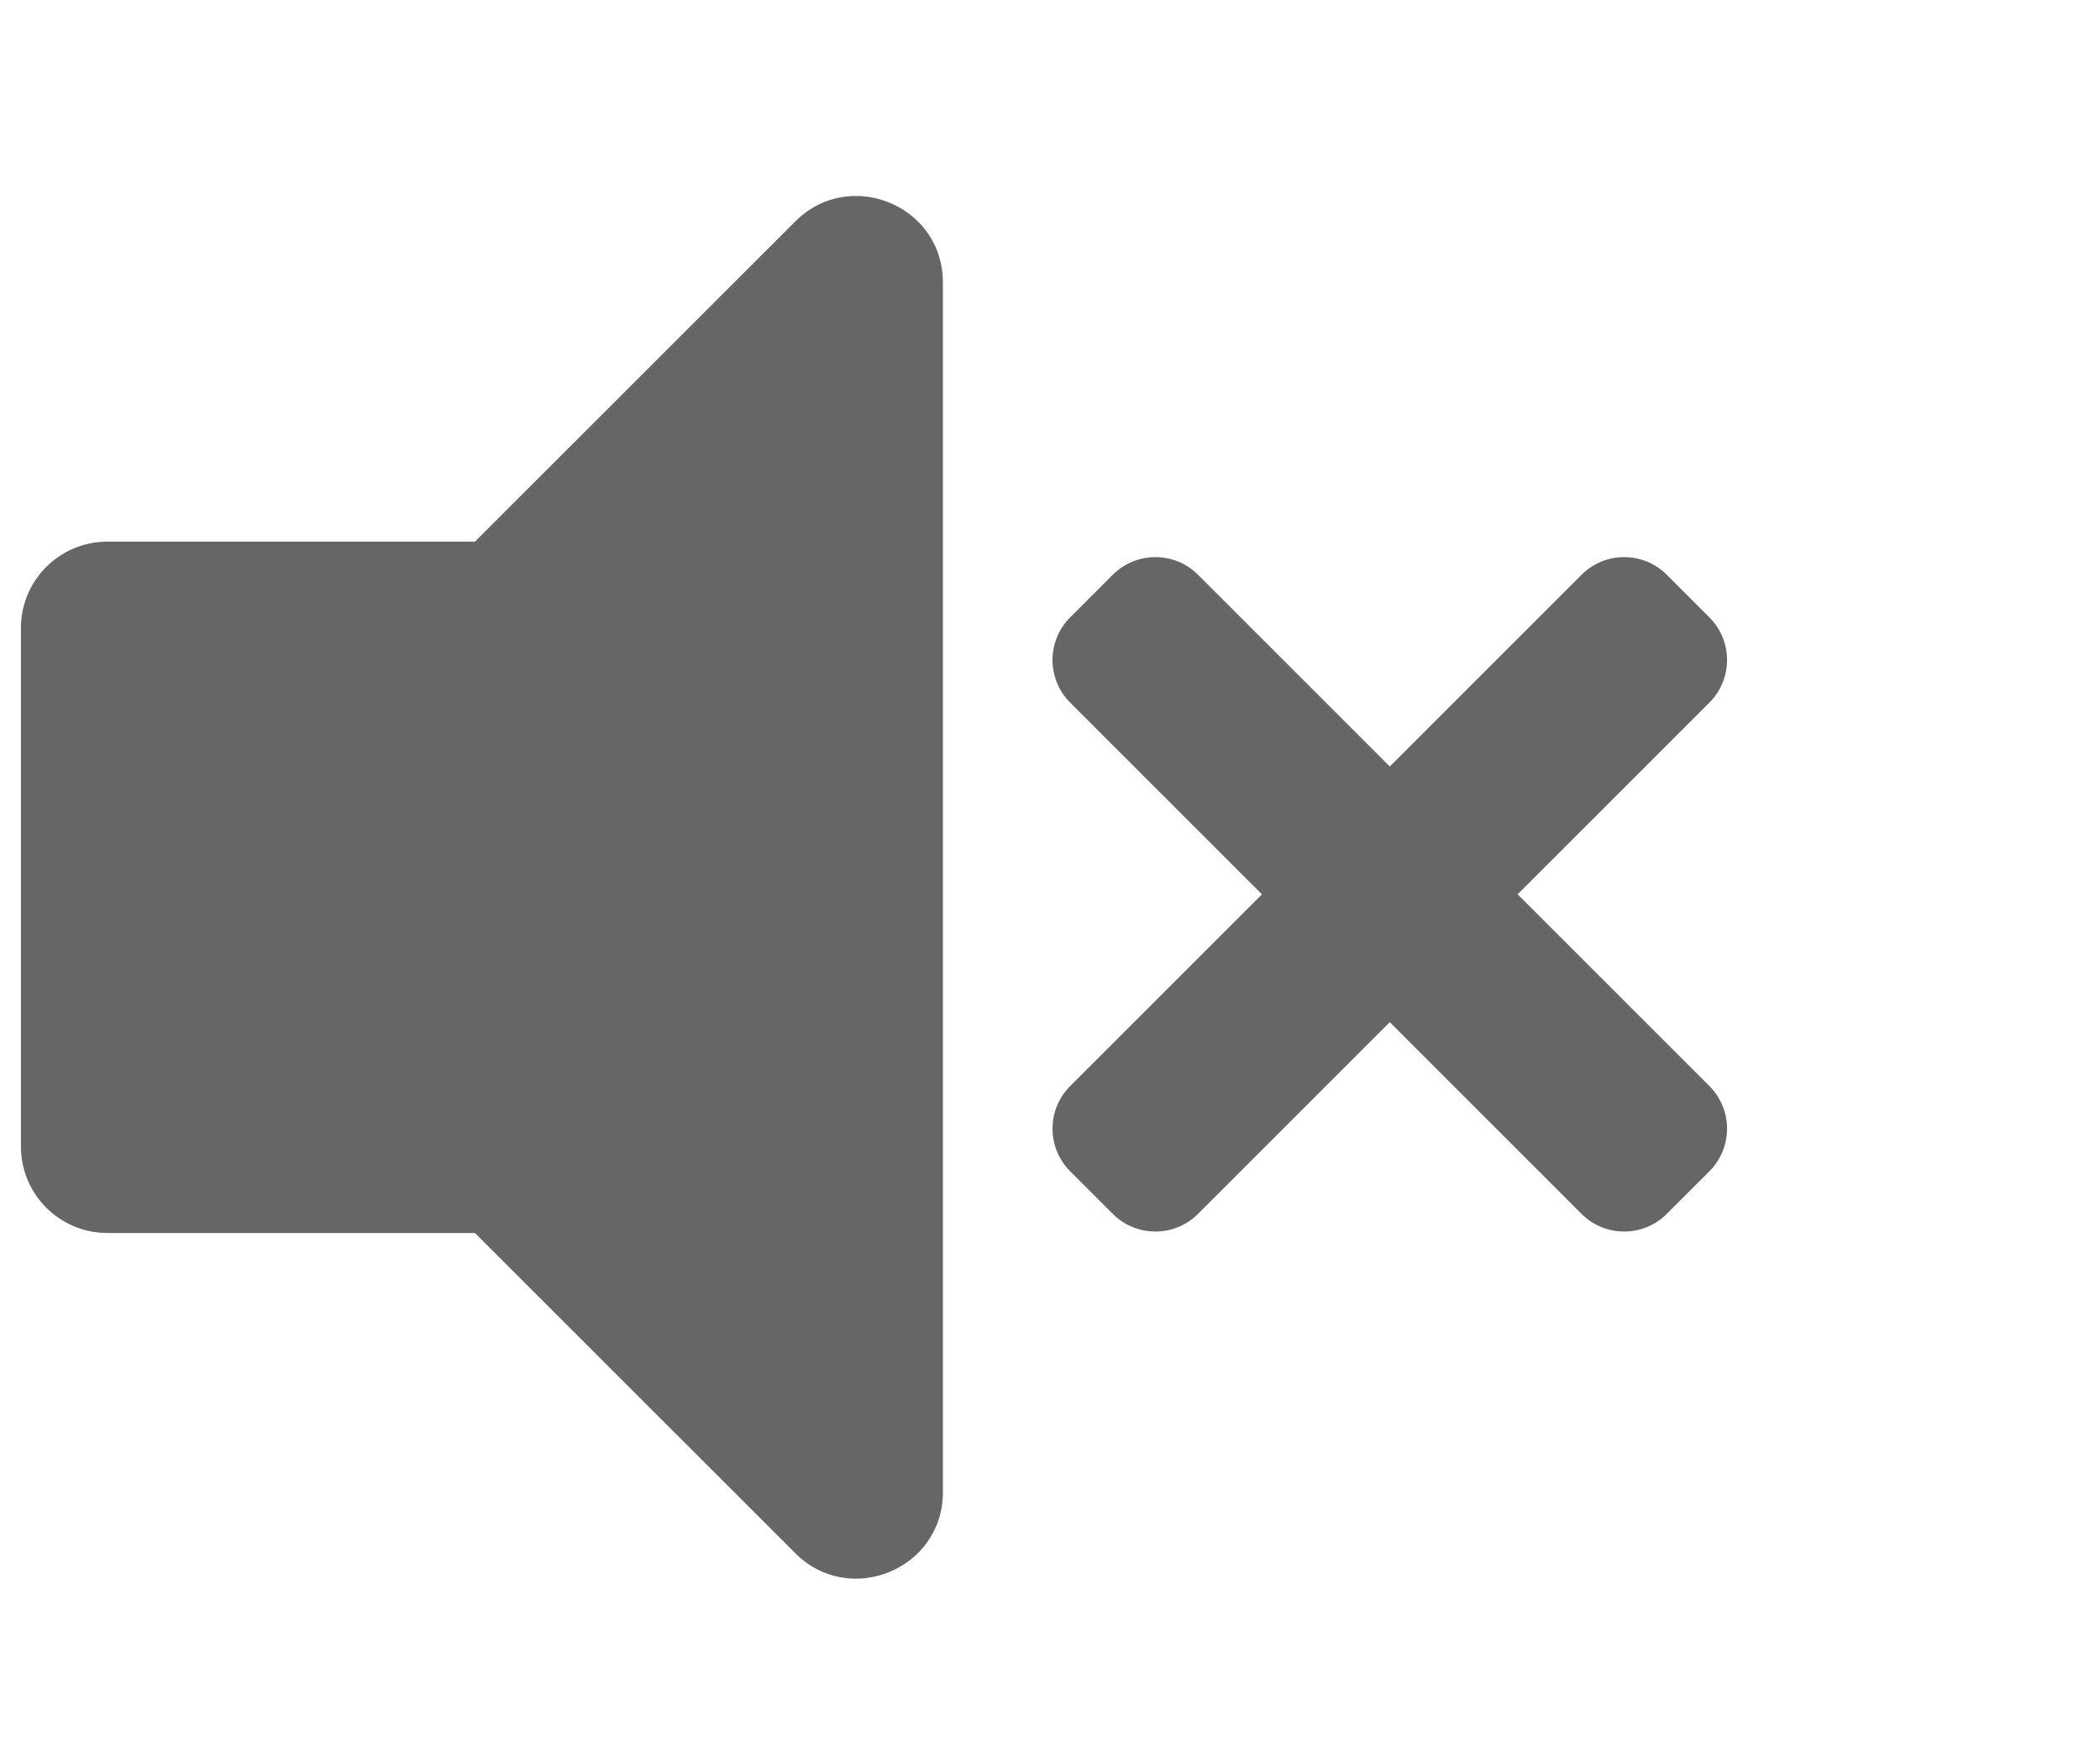 <svg width="584" height="490" version="1.1" viewBox="0 0 154.52 129.65" xmlns="http://www.w3.org/2000/svg">
 <path fill="#666666" transform="matrix(.265 0 0 .265 -9.1347e-5 0)" d="m238.17 54.434c-0.391-0.009-0.784-0.008-1.176 2e-3 -5.703 0.15-11.464 2.346-16.154 7.037l-88.971 88.949h-102.06c-13.26 0-24 10.74-24 24v144c0 13.25 10.74 24 24 24h102.06l88.971 88.951c15.03 15.03 40.971 4.469 40.971-16.971v-335.96c0-14.293-11.514-23.733-23.641-24.01z"/>
 <path fill="#666666" d="m111.67 65.818 14.11-14.11c1.732-1.732 1.732-4.539 0-6.272l-3.136-3.136c-1.732-1.732-4.539-1.732-6.272 0l-14.11 14.11-14.11-14.11c-1.732-1.732-4.539-1.732-6.272 0l-3.136 3.136c-1.732 1.732-1.732 4.539 0 6.272l14.11 14.11-14.11 14.11c-1.732 1.732-1.732 4.539 0 6.272l3.136 3.136c1.732 1.732 4.54 1.732 6.272 0l14.11-14.11 14.11 14.11c1.732 1.732 4.54 1.732 6.272 0l3.136-3.136c1.732-1.732 1.732-4.539 0-6.272z" stroke-width=".141"/>
</svg>
